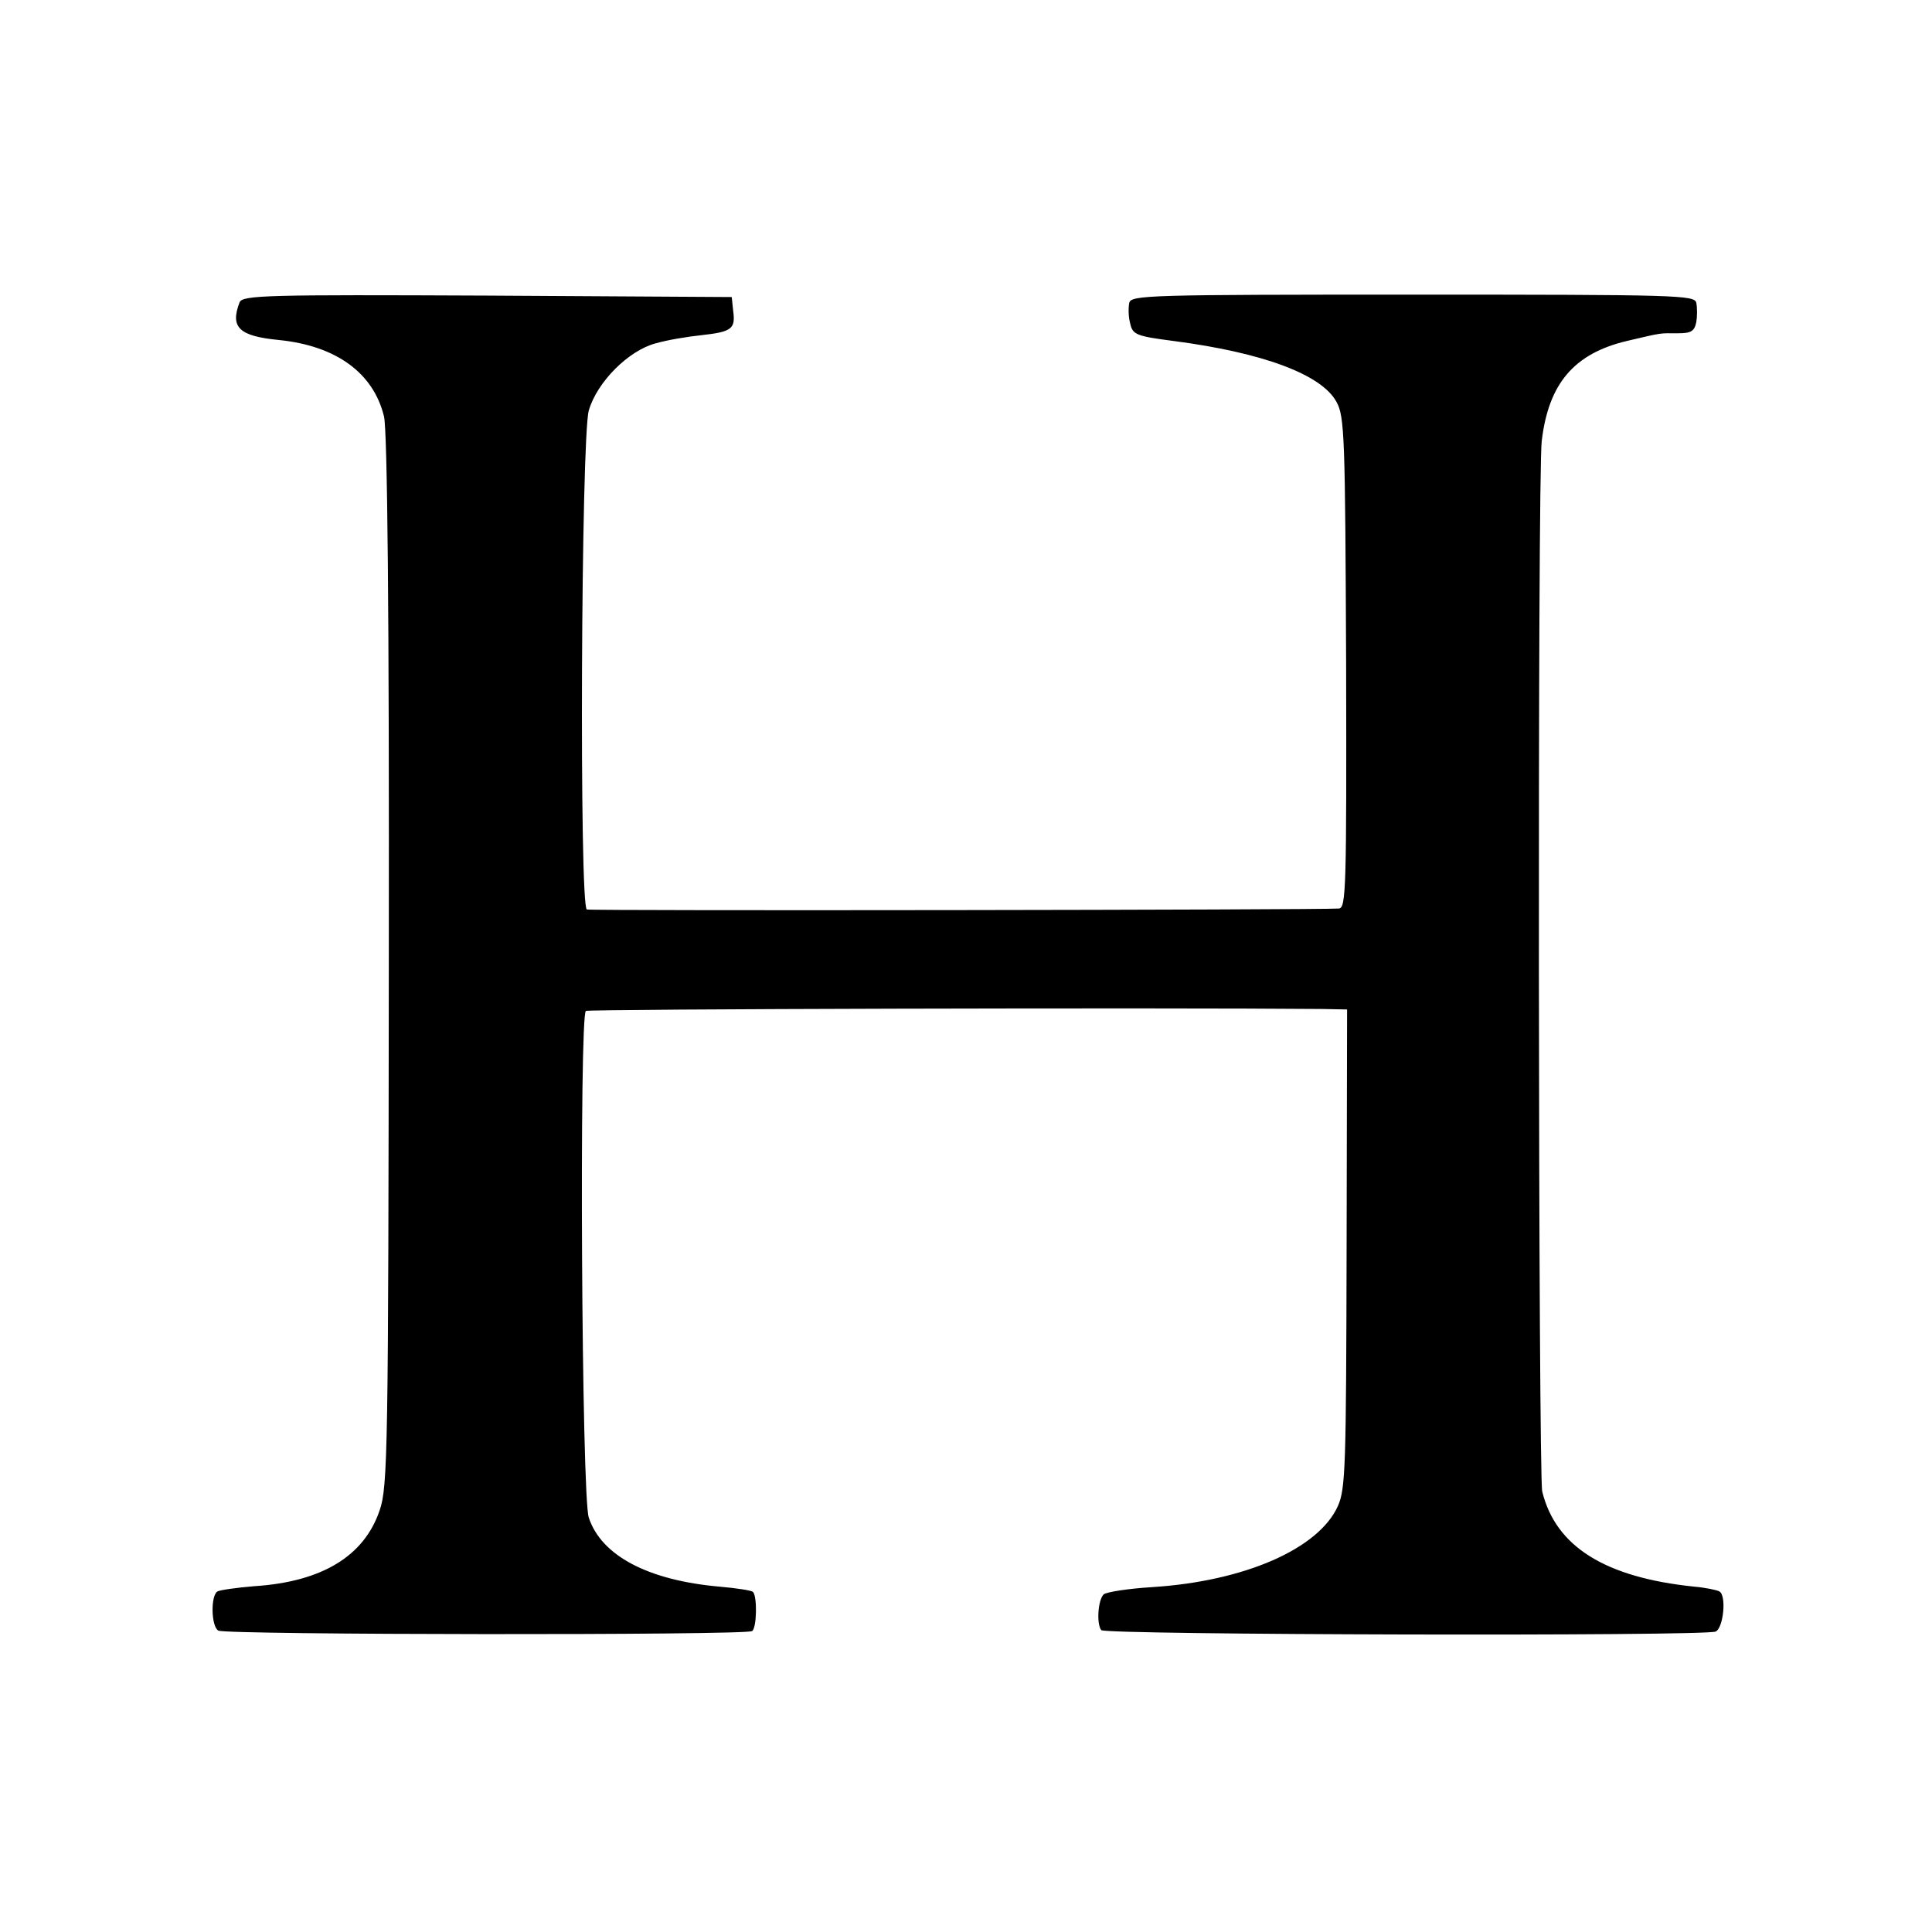 <?xml version="1.0" standalone="no"?>
<!DOCTYPE svg PUBLIC "-//W3C//DTD SVG 20010904//EN"
 "http://www.w3.org/TR/2001/REC-SVG-20010904/DTD/svg10.dtd">
<svg version="1.0" xmlns="http://www.w3.org/2000/svg"
 width="400pt" height="400pt" viewBox="0 0 400 400"
 preserveAspectRatio="xMidYMid meet">
<g transform="translate(0,400) scale(0.1,-0.1)"
fill="#000000" stroke="none">
<path d="M496 3374 c-20 -52 -1 -70 82 -78 118 -12 195 -68 217 -158 7 -29 11
-406 10 -1128 -1 -1013 -2 -1088 -19 -1137 -32 -95 -120 -148 -259 -157 -37
-3 -72 -8 -77 -11 -14 -9 -13 -72 2 -81 14 -9 1091 -10 1105 -1 10 6 11 72 2
81 -2 3 -34 8 -69 11 -148 13 -245 64 -271 143 -15 43 -20 1040 -6 1049 7 4
1199 7 1524 4 l52 -1 -1 -494 c-1 -450 -2 -498 -18 -534 -40 -89 -194 -156
-385 -168 -49 -3 -94 -10 -100 -15 -12 -12 -15 -61 -5 -74 9 -10 1245 -13
1272 -3 16 7 23 74 8 83 -5 3 -29 8 -52 10 -185 19 -287 83 -315 197 -8 35
-10 2103 -1 2175 14 119 67 181 176 207 77 18 66 16 106 16 27 0 34 4 38 23 2
12 2 30 0 40 -3 16 -39 17 -587 17 -547 0 -583 -1 -587 -17 -2 -10 -2 -29 2
-43 5 -23 13 -26 90 -36 184 -24 306 -69 337 -126 17 -30 18 -74 20 -540 1
-467 0 -508 -15 -509 -40 -3 -1548 -5 -1557 -2 -16 5 -12 976 4 1033 17 59 82
124 138 139 24 7 66 14 95 17 63 7 71 13 66 50 l-3 29 -506 3 c-456 2 -507 1
-513 -14z"/>
</g>
</svg>
